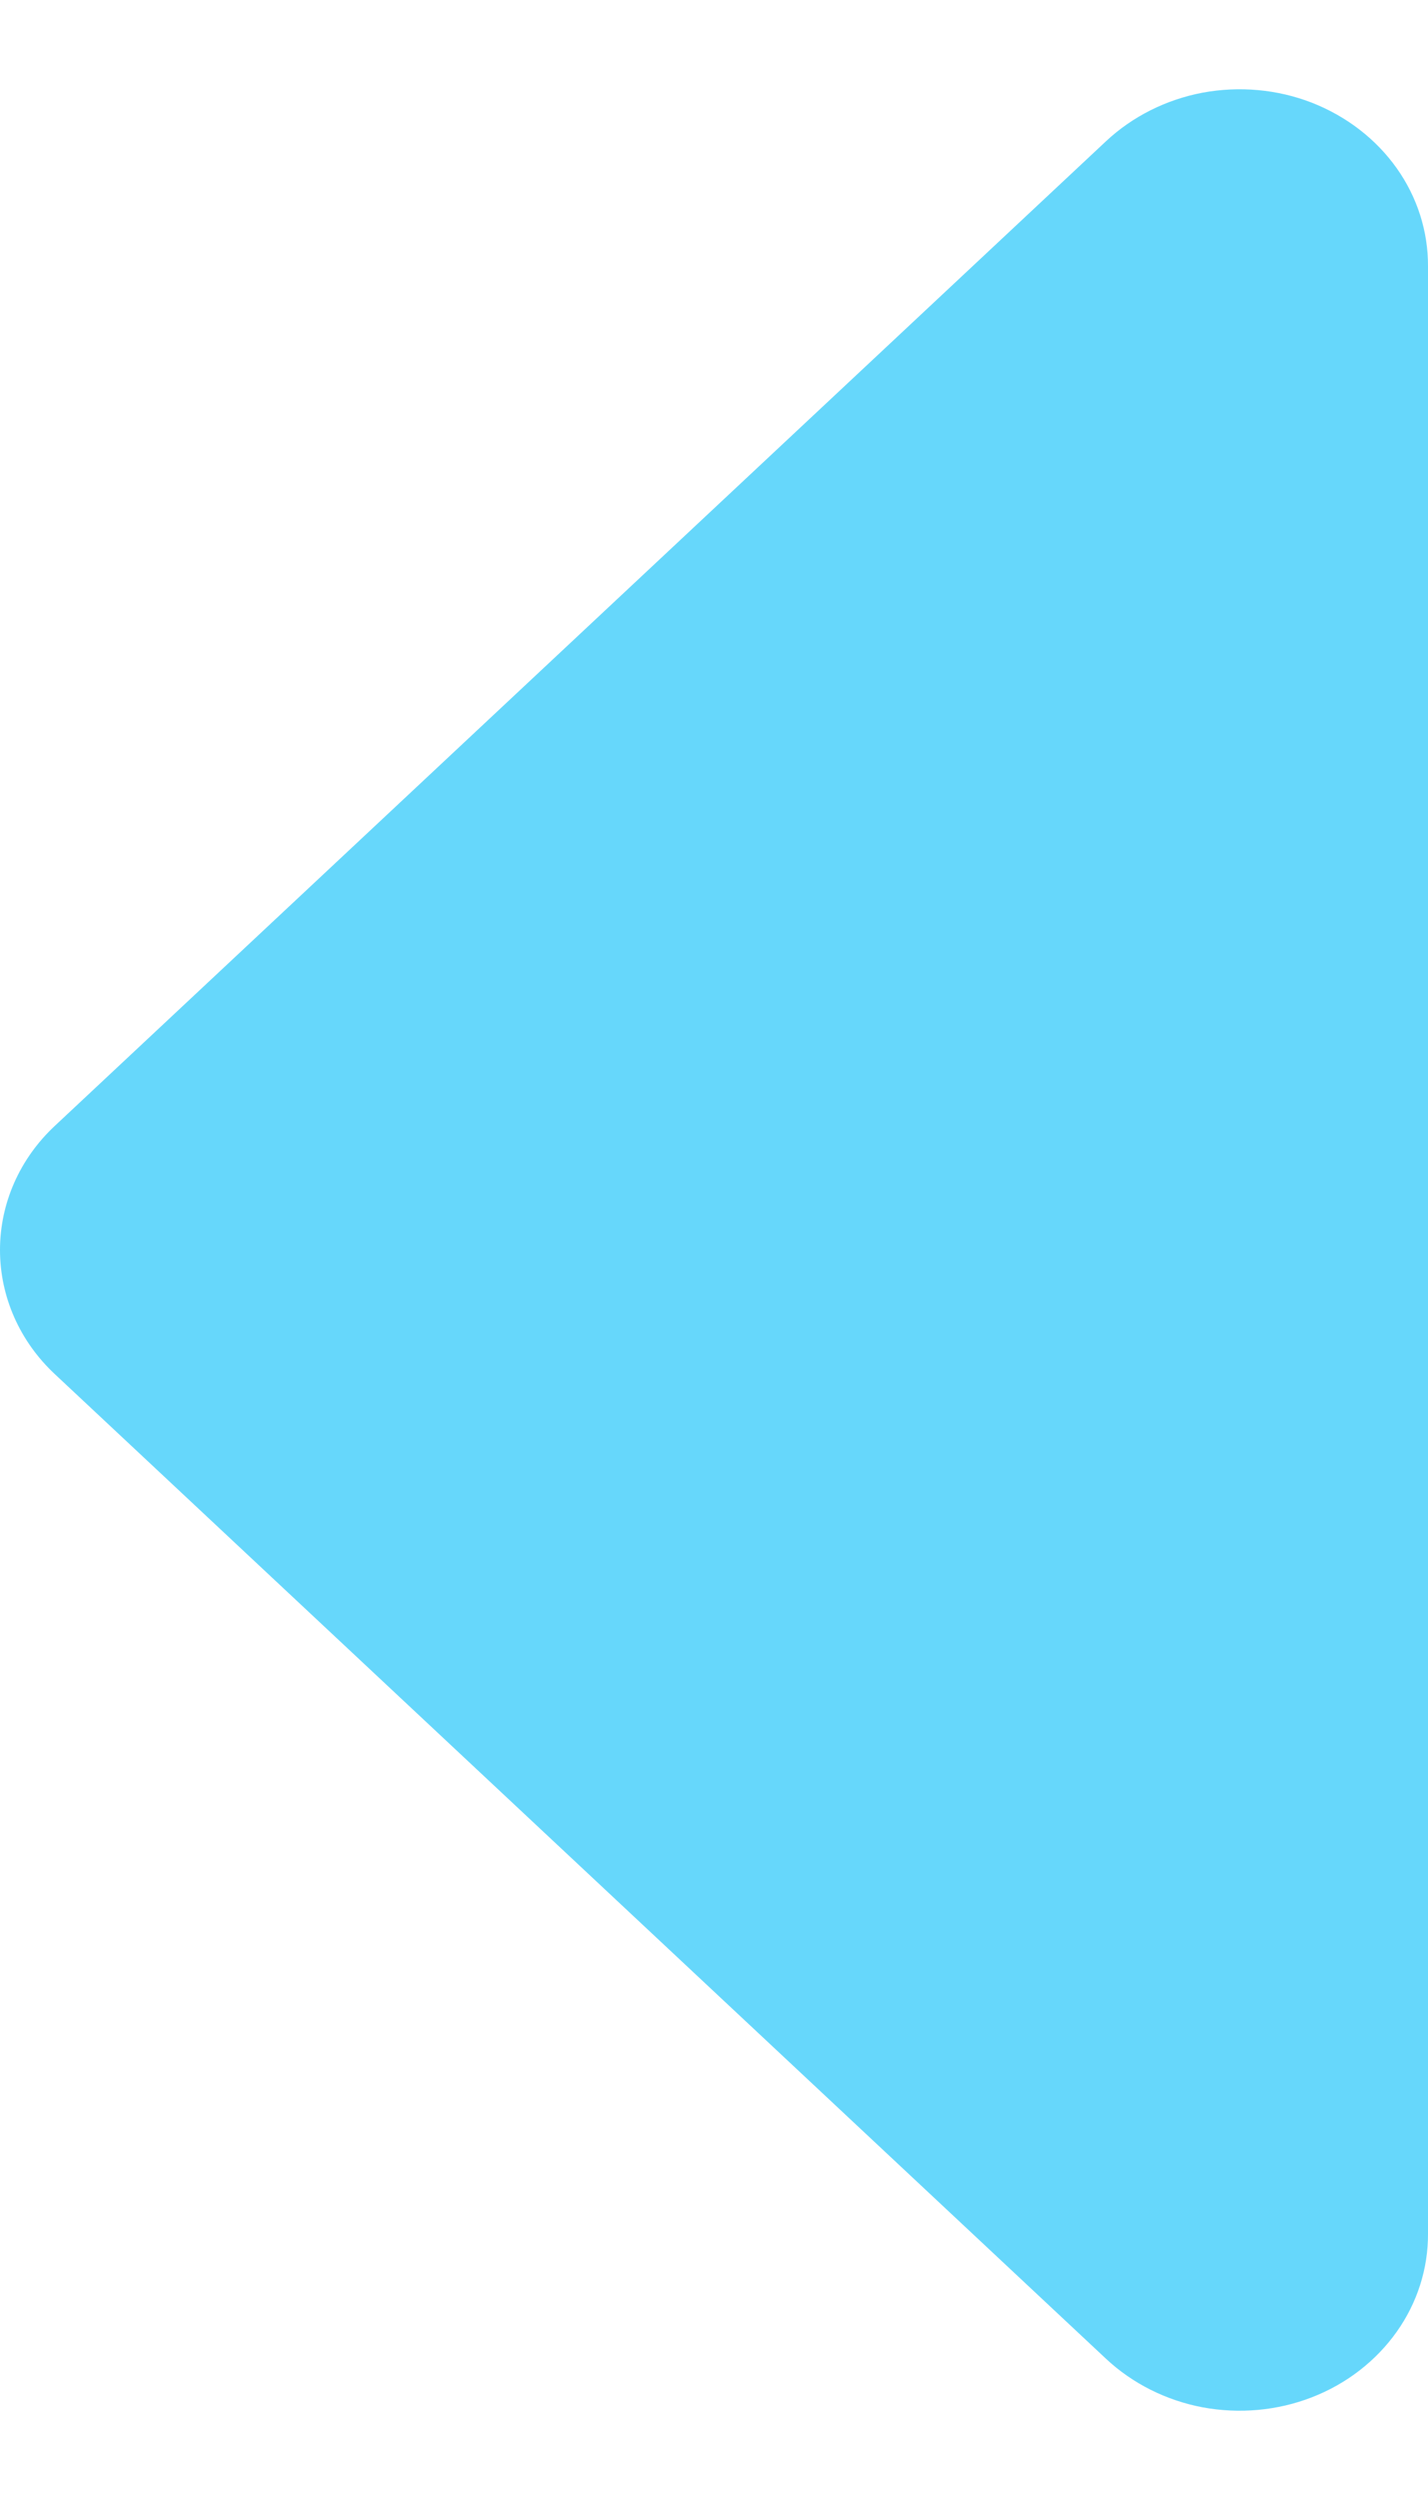 <svg width="8" height="14" viewBox="0 0 8 14" fill="none" xmlns="http://www.w3.org/2000/svg">
<path d="M8 1.492L8 12.508C8.001 12.704 7.94 12.896 7.824 13.059C7.708 13.222 7.543 13.35 7.349 13.425C7.156 13.5 6.943 13.519 6.737 13.481C6.532 13.442 6.343 13.347 6.195 13.208L0.307 7.695C0.11 7.511 5.4547e-07 7.261 5.68248e-07 7C5.91026e-07 6.739 0.11 6.489 0.307 6.305L6.195 0.792C6.343 0.653 6.532 0.558 6.737 0.519C6.943 0.481 7.156 0.5 7.349 0.575C7.543 0.651 7.708 0.778 7.824 0.941C7.94 1.104 8.001 1.296 8 1.492Z" fill="#66D7FB"/>
</svg>
